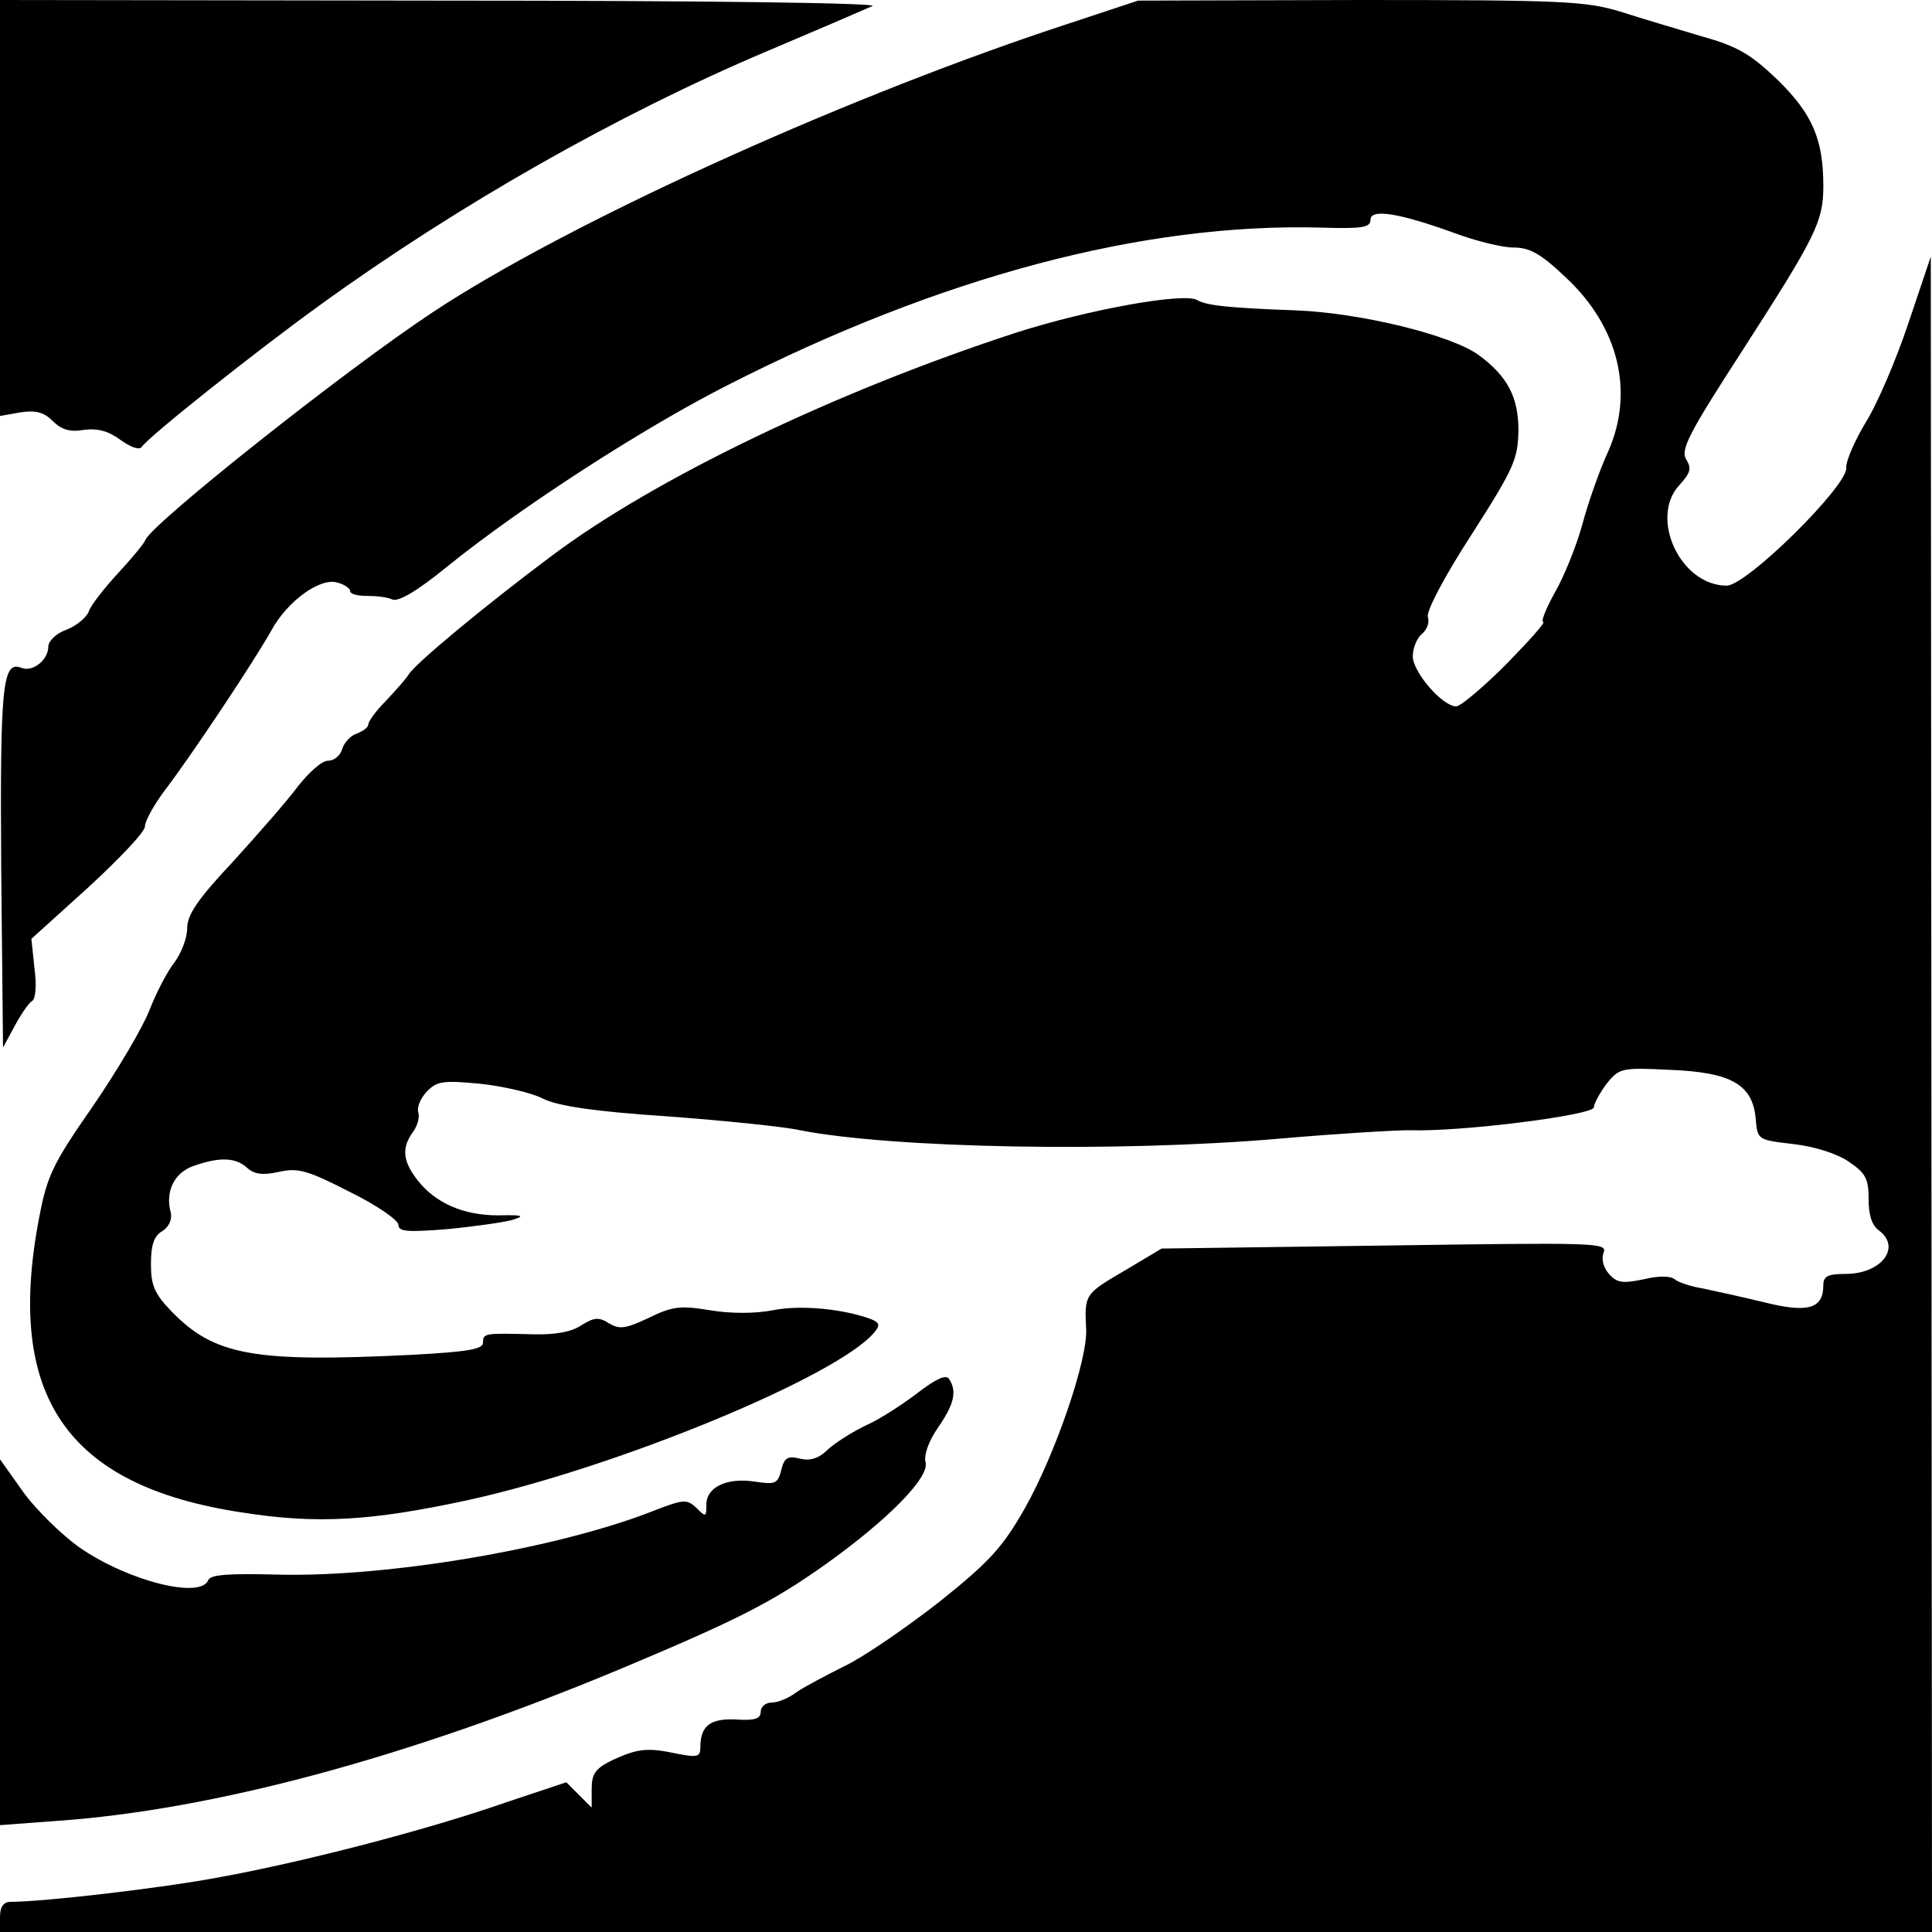<?xml version="1.0" standalone="no"?>
<!DOCTYPE svg PUBLIC "-//W3C//DTD SVG 20010904//EN"
 "http://www.w3.org/TR/2001/REC-SVG-20010904/DTD/svg10.dtd">
<svg version="1.0" xmlns="http://www.w3.org/2000/svg"
 width="320pt" height="320pt" viewBox="0 0 320 320"
 preserveAspectRatio="xMidYMid meet">
<g transform="translate(0,320) scale(0.1,-0.1)"
fill="#000000" stroke="none">
<path d="M0 2856 l0 -345 34 6 c25 4 39 0 53 -14 15 -15 29 -19 52 -15 23 3
41 -2 61 -17 17 -12 31 -17 35 -11 10 16 190 159 294 234 229 166 495 317 741
421 85 36 164 70 175 75 12 5 -271 9 -712 9 l-733 1 0 -344z"/>
<path d="M1740 3151 c-361 -121 -804 -323 -1023 -468 -144 -95 -464 -349 -476
-377 -2 -6 -23 -31 -46 -56 -23 -25 -45 -53 -48 -63 -4 -10 -21 -24 -37 -30
-17 -6 -30 -19 -30 -28 0 -22 -26 -43 -45 -35 -31 12 -35 -30 -33 -331 l3
-298 19 35 c10 19 23 38 29 42 6 3 8 26 4 55 l-5 48 94 85 c51 47 94 92 94
101 0 9 15 36 33 60 45 59 148 214 176 264 27 50 82 89 110 80 12 -3 21 -10
21 -14 0 -5 12 -8 28 -8 15 0 34 -2 42 -6 10 -4 41 14 90 54 121 98 325 230
465 301 353 180 689 269 983 261 68 -2 82 0 82 13 0 19 48 11 139 -22 35 -13
79 -24 98 -24 27 0 45 -10 88 -51 86 -81 112 -188 69 -286 -14 -30 -33 -84
-43 -121 -10 -37 -31 -88 -46 -114 -15 -27 -23 -48 -19 -48 5 0 -23 -31 -61
-70 -38 -38 -76 -70 -83 -70 -23 0 -72 57 -72 83 0 14 7 30 15 37 9 7 13 20
10 28 -3 9 26 65 72 136 71 111 77 125 78 173 0 55 -18 90 -66 125 -45 33
-196 70 -304 74 -110 4 -147 8 -162 17 -22 13 -182 -16 -300 -54 -298 -97
-600 -242 -771 -371 -111 -83 -224 -177 -235 -195 -5 -8 -22 -27 -38 -44 -16
-16 -29 -34 -29 -39 0 -5 -9 -11 -19 -15 -10 -3 -21 -15 -24 -25 -3 -11 -13
-20 -24 -20 -10 0 -32 -20 -50 -43 -17 -23 -66 -79 -107 -124 -59 -63 -76 -88
-76 -111 0 -16 -10 -41 -21 -56 -12 -15 -30 -50 -41 -78 -11 -29 -53 -100 -94
-160 -67 -96 -76 -116 -89 -184 -57 -296 45 -445 335 -489 126 -20 217 -14
378 21 248 55 610 205 670 277 10 12 9 16 -5 22 -46 17 -116 24 -162 15 -30
-6 -71 -6 -106 0 -49 8 -62 6 -101 -13 -38 -18 -48 -19 -65 -9 -17 11 -25 10
-46 -3 -16 -11 -43 -16 -81 -15 -79 2 -82 2 -82 -14 0 -11 -27 -15 -117 -20
-264 -13 -328 -1 -399 72 -28 29 -34 43 -34 78 0 32 5 47 19 55 11 7 16 19 14
30 -10 36 6 67 38 78 43 15 69 14 88 -3 12 -11 26 -13 53 -7 31 7 47 3 117
-33 45 -22 81 -47 81 -55 0 -11 15 -12 79 -7 43 4 92 11 108 15 24 7 20 9 -22
8 -57 0 -104 20 -134 59 -24 31 -26 53 -7 79 8 11 11 25 9 32 -3 8 3 23 13 34
17 18 26 20 89 14 38 -4 86 -15 105 -25 25 -12 84 -21 205 -29 94 -7 193 -17
220 -23 154 -30 525 -37 794 -14 91 8 189 14 216 14 84 -3 305 25 305 38 0 6
10 24 21 39 21 26 25 27 105 23 101 -4 137 -24 142 -81 3 -35 3 -35 63 -42 35
-4 72 -16 91 -29 28 -19 33 -28 33 -62 0 -26 5 -43 17 -52 38 -28 4 -72 -55
-72 -30 0 -37 -4 -37 -19 0 -39 -26 -46 -98 -28 -37 9 -83 19 -102 23 -19 3
-40 10 -46 15 -7 6 -28 6 -52 0 -34 -7 -44 -6 -57 9 -9 10 -13 24 -9 35 7 17
-11 17 -362 12 l-370 -5 -62 -37 c-65 -38 -66 -39 -63 -96 3 -50 -51 -208
-102 -298 -36 -63 -57 -87 -141 -154 -55 -43 -125 -91 -156 -106 -32 -16 -68
-35 -81 -44 -13 -10 -31 -17 -41 -17 -10 0 -18 -7 -18 -15 0 -12 -10 -15 -41
-13 -42 2 -59 -10 -59 -46 0 -16 -5 -17 -37 -11 -51 11 -66 9 -108 -10 -29
-14 -35 -23 -35 -48 l0 -31 -21 21 -21 21 -102 -34 c-132 -46 -334 -98 -471
-123 -94 -18 -292 -41 -347 -41 -12 0 -18 -8 -18 -25 l0 -25 1600 0 1600 0 -1
1388 -1 1387 -37 -110 c-20 -60 -52 -135 -71 -165 -18 -30 -33 -64 -32 -75 2
-30 -165 -195 -198 -195 -77 0 -129 113 -78 167 18 20 20 27 11 42 -10 16 4
43 94 182 121 188 133 212 133 271 0 77 -18 119 -75 175 -45 43 -66 56 -127
73 -40 12 -101 30 -135 41 -57 17 -95 19 -430 19 l-368 -1 -145 -48z"/>
<path d="M1520 893 c-25 -19 -63 -44 -86 -54 -23 -11 -51 -29 -63 -40 -15 -15
-30 -19 -46 -15 -20 5 -26 2 -31 -19 -6 -23 -10 -24 -44 -19 -46 7 -80 -9 -80
-38 0 -21 -1 -21 -16 -6 -16 15 -21 15 -68 -3 -160 -64 -446 -112 -627 -107
-80 2 -110 0 -114 -9 -12 -32 -132 -2 -212 53 -30 21 -72 62 -94 92 l-39 55 0
-303 0 -303 94 7 c258 18 579 104 932 251 193 81 251 110 340 173 104 74 174
145 167 170 -3 12 5 35 21 58 27 39 31 60 18 80 -5 8 -22 0 -52 -23z"/>
</g>
</svg>
